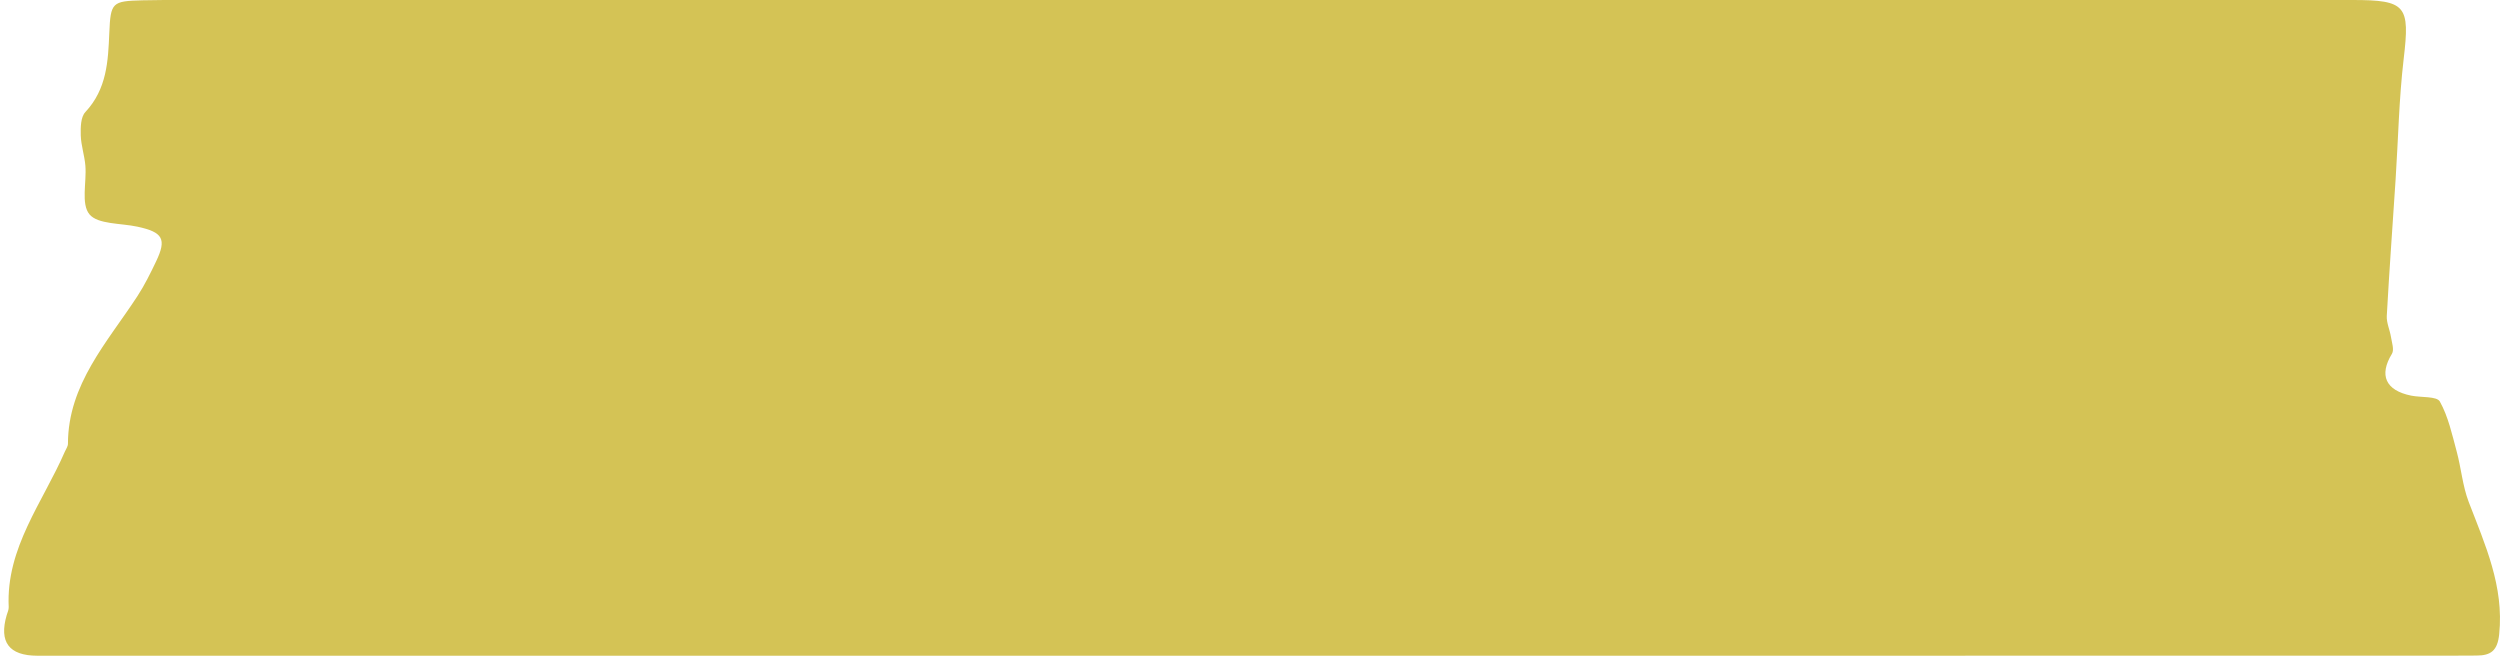<svg width="122" height="32" viewBox="0 0 122 32" fill="none" xmlns="http://www.w3.org/2000/svg">
    <g clip-path="url(#clip0_73_275)">
        <path d="M1.816 31.999C2.005 32 2.194 31.999 2.382 31.999C36.051 31.999 85.664 31.999 119.286 31.998C119.805 31.998 120.323 31.99 120.842 31.991C121.566 31.994 121.879 31.744 121.961 30.948C122.201 28.615 121.275 26.584 120.473 24.495C120.173 23.712 120.107 22.848 119.886 22.032C119.661 21.201 119.476 20.333 119.063 19.592C118.916 19.33 118.147 19.404 117.666 19.307C116.408 19.052 116.089 18.305 116.726 17.266C116.846 17.069 116.722 16.718 116.679 16.443C116.624 16.098 116.457 15.753 116.475 15.415C116.598 13.192 116.761 10.972 116.906 8.751C117.034 6.79 117.07 4.819 117.3 2.87C117.607 0.278 117.426 0 114.8 0C51.188 0 72.543 0 8.931 0C8.27 0 7.61 -0.002 6.95 0.015C5.466 0.053 5.397 0.116 5.334 1.608C5.276 2.989 5.215 4.346 4.167 5.466C3.935 5.713 3.931 6.221 3.941 6.605C3.956 7.102 4.127 7.594 4.167 8.092C4.232 8.902 3.944 9.954 4.368 10.462C4.778 10.952 5.897 10.887 6.706 11.062C7.95 11.33 8.14 11.662 7.621 12.75C7.344 13.33 7.057 13.914 6.706 14.452C5.236 16.704 3.321 18.753 3.316 21.656C3.316 21.783 3.222 21.912 3.166 22.038C2.092 24.511 0.287 26.735 0.425 29.622C0.432 29.753 0.365 29.889 0.326 30.02C-0.056 31.334 0.44 31.994 1.814 31.999H1.816Z"
              fill="#D4C355"/>
    </g>
    <defs>
        <clipPath id="clip0_73_275">
            <rect width="122" height="32" fill="white"/>
        </clipPath>
    </defs>
</svg>

